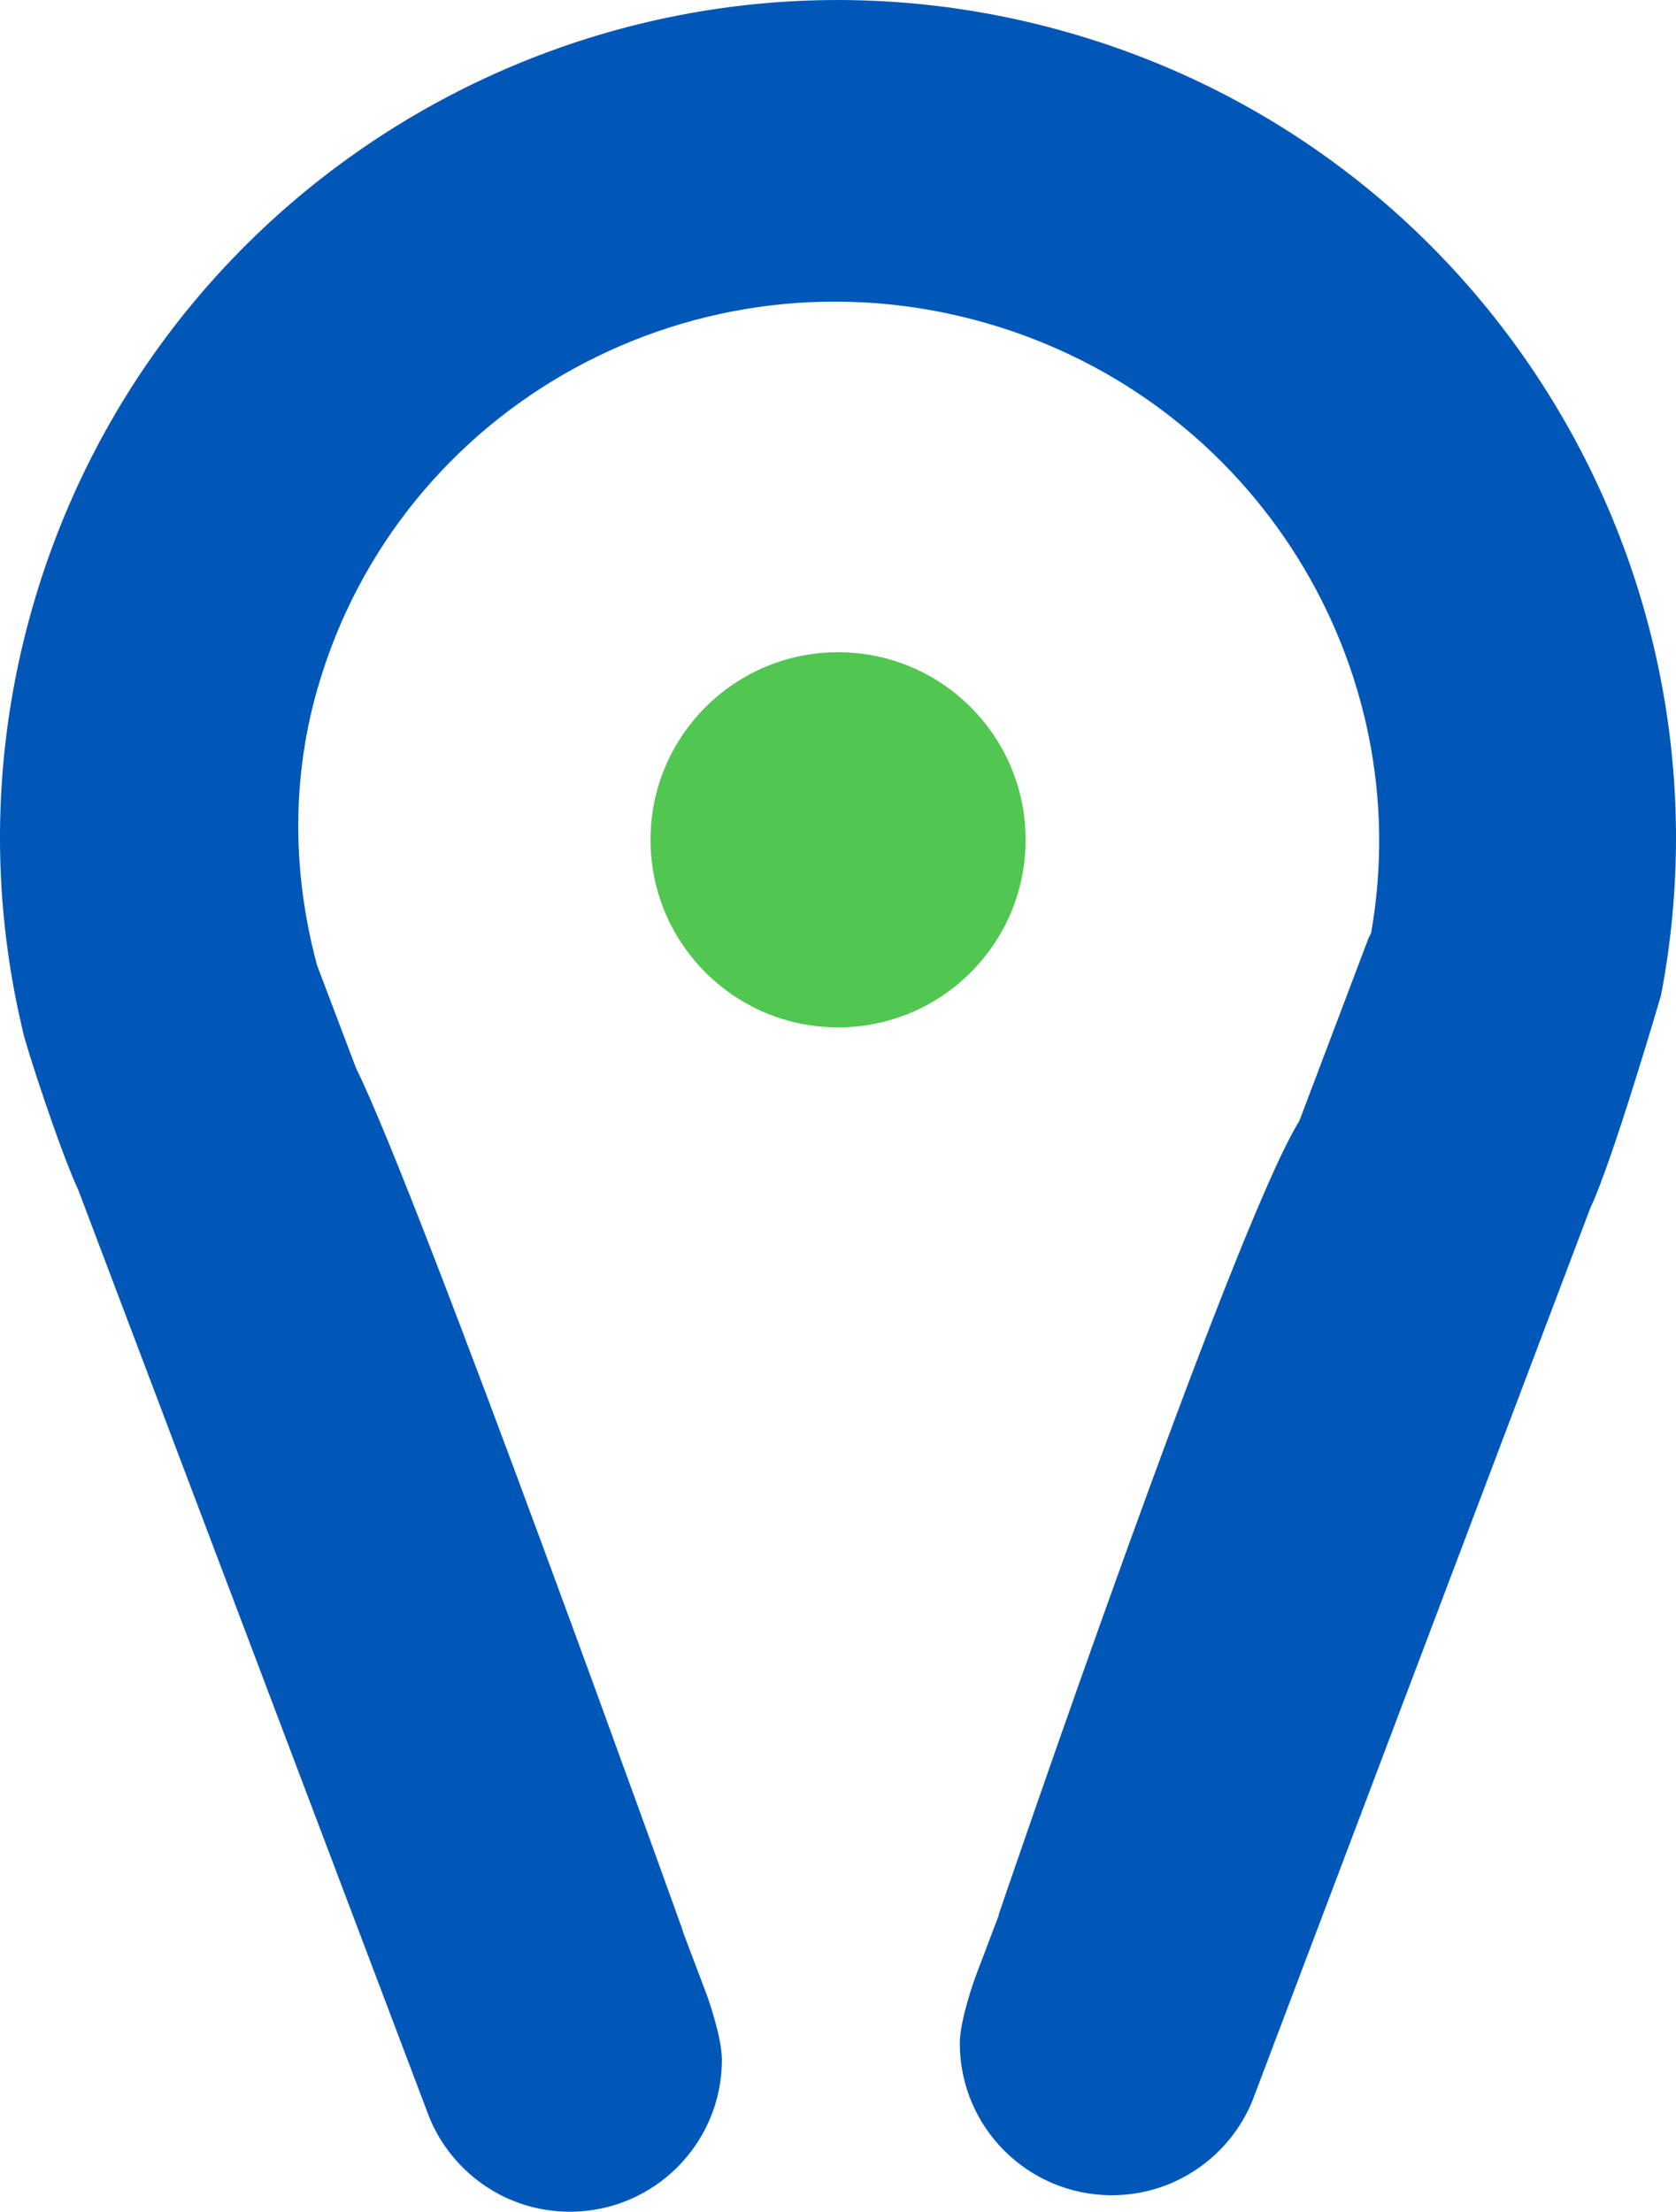 <?xml version="1.0" encoding="UTF-8"?>
<svg xmlns="http://www.w3.org/2000/svg" id="Laag_1" data-name="Laag 1" viewBox="0 0 344.51 454.57">
  <defs>
    <style>
      .cls-1 {
        fill: #51c651;
      }

      .cls-1, .cls-2 {
        stroke-width: 0px;
      }

      .cls-2 {
        fill: #0057b8;
      }
    </style>
  </defs>
  <path class="cls-1" d="m172.27,211.15c21.29,0,38.55-17.26,38.55-38.55s-17.26-38.55-38.55-38.55-38.55,17.26-38.55,38.55,17.26,38.55,38.55,38.55h0Z"></path>
  <path class="cls-2" d="m219.74,6.72C128.29-19.5,32.91,33.37,6.68,124.81c-8.43,29.41-8.63,59.18-2.03,86.92.52,2.87,7.7,24.82,11.46,32.89l72.16,190.6c4.68,11.35,15.83,19.34,28.87,19.34,17.26,0,31.25-13.99,31.25-31.25,0-4.83-3.14-13.42-3.14-13.42l-4.89-12.91.05-.02s-54.08-150.89-67.24-177.48l-8.01-21.13c-4.91-18.22-5.38-37.73.08-56.74,16.77-58.5,78.28-92.18,137.38-75.24,55.34,15.87,88.93,70.51,79.21,125.42-.16.36-.38.69-.53,1.05l-14.21,37.52c-13.88,22.39-61.83,163.2-61.83,163.2l.06.02-4.89,12.92s-3.14,8.6-3.14,13.42c0,17.26,13.99,31.25,31.25,31.25,13.04,0,24.19-8,28.87-19.34l69.54-183.69c4.34-8.97,14.47-43.49,14.47-43.54,16.64-86.6-35.29-173.11-121.68-197.88h0Z"></path>
</svg>
